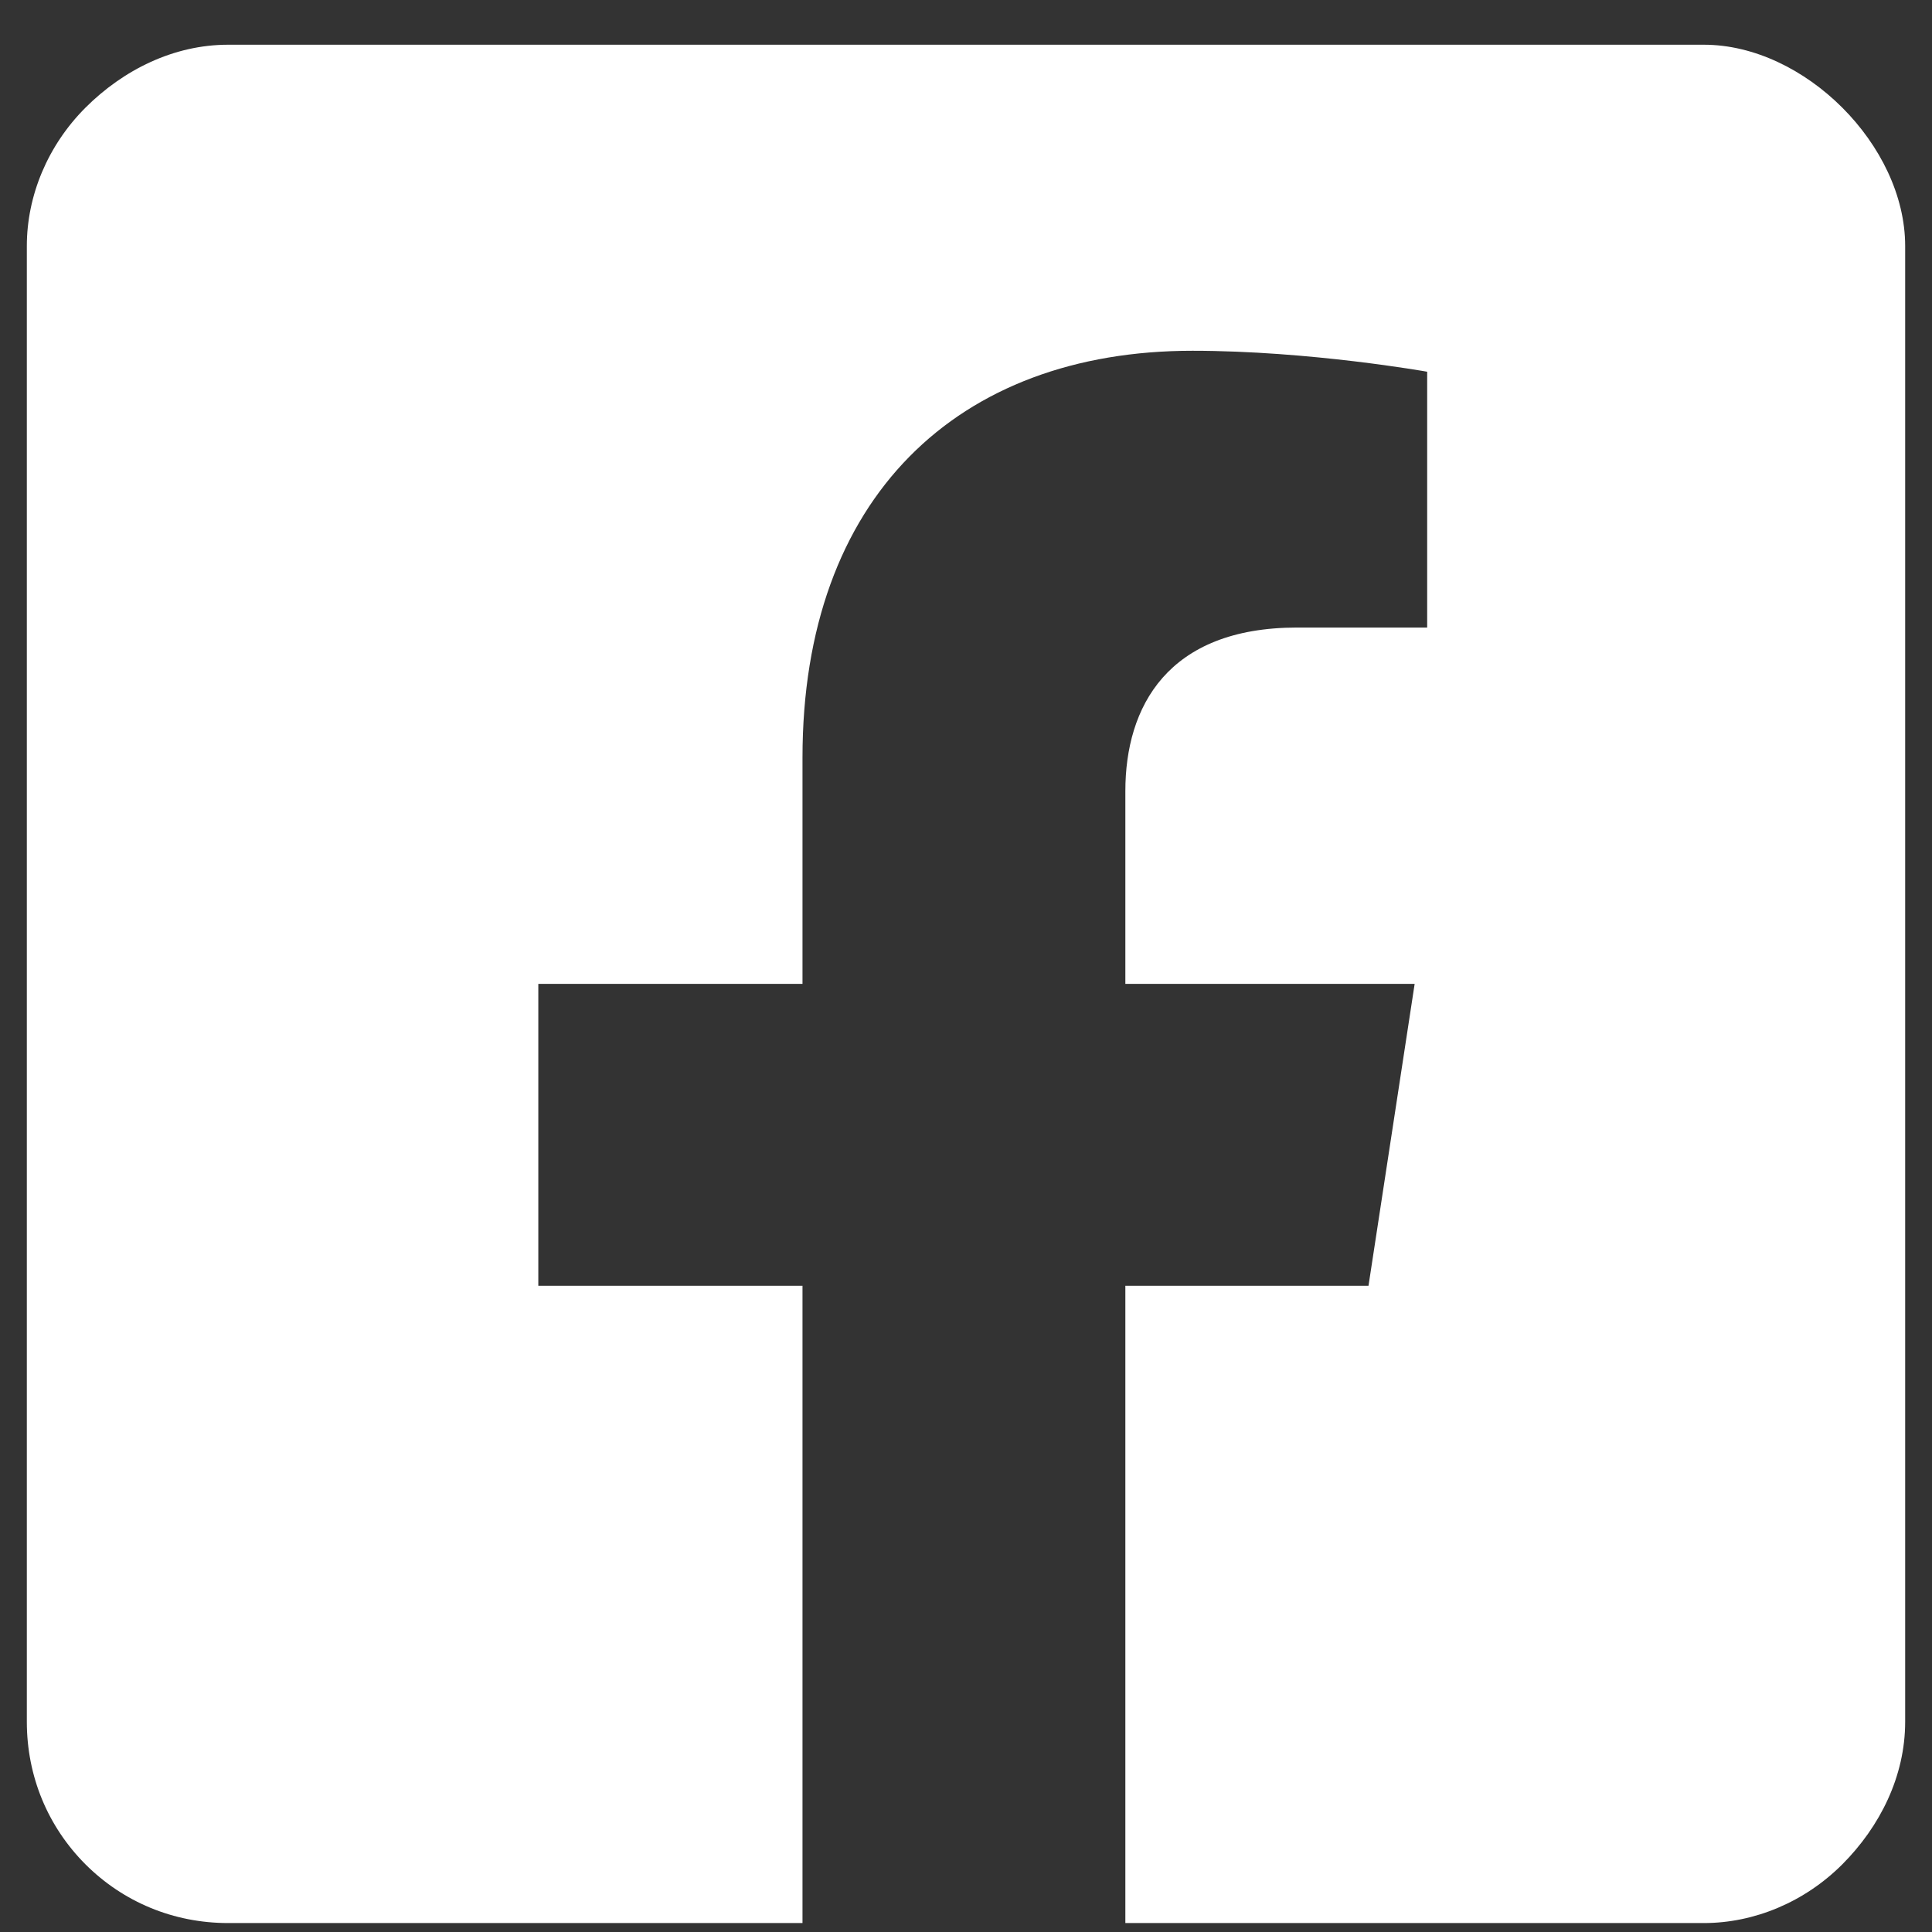 <svg width="27" height="27" viewBox="0 0 27 27" fill="none" xmlns="http://www.w3.org/2000/svg">
<rect x="0" y="0" width="27" height="27" fill="#333333" stroke="none"/>
<path d="M23.812 0.625C24.516 0.625 25.219 0.977 25.746 1.504C26.273 2.031 26.625 2.734 26.625 3.438V24.062C26.625 24.824 26.273 25.527 25.746 26.055C25.219 26.582 24.516 26.875 23.812 26.875H15.727V17.969H19.125L19.77 13.75H15.727V11.055C15.727 9.883 16.312 8.77 18.129 8.77H19.945V5.195C19.945 5.195 18.305 4.902 16.664 4.902C13.383 4.902 11.215 6.953 11.215 10.586V13.75H7.523V17.969H11.215V26.875H3.188C2.426 26.875 1.723 26.582 1.195 26.055C0.668 25.527 0.375 24.824 0.375 24.062V3.438C0.375 2.734 0.668 2.031 1.195 1.504C1.723 0.977 2.426 0.625 3.188 0.625H23.812Z" fill="white"/>
</svg>
